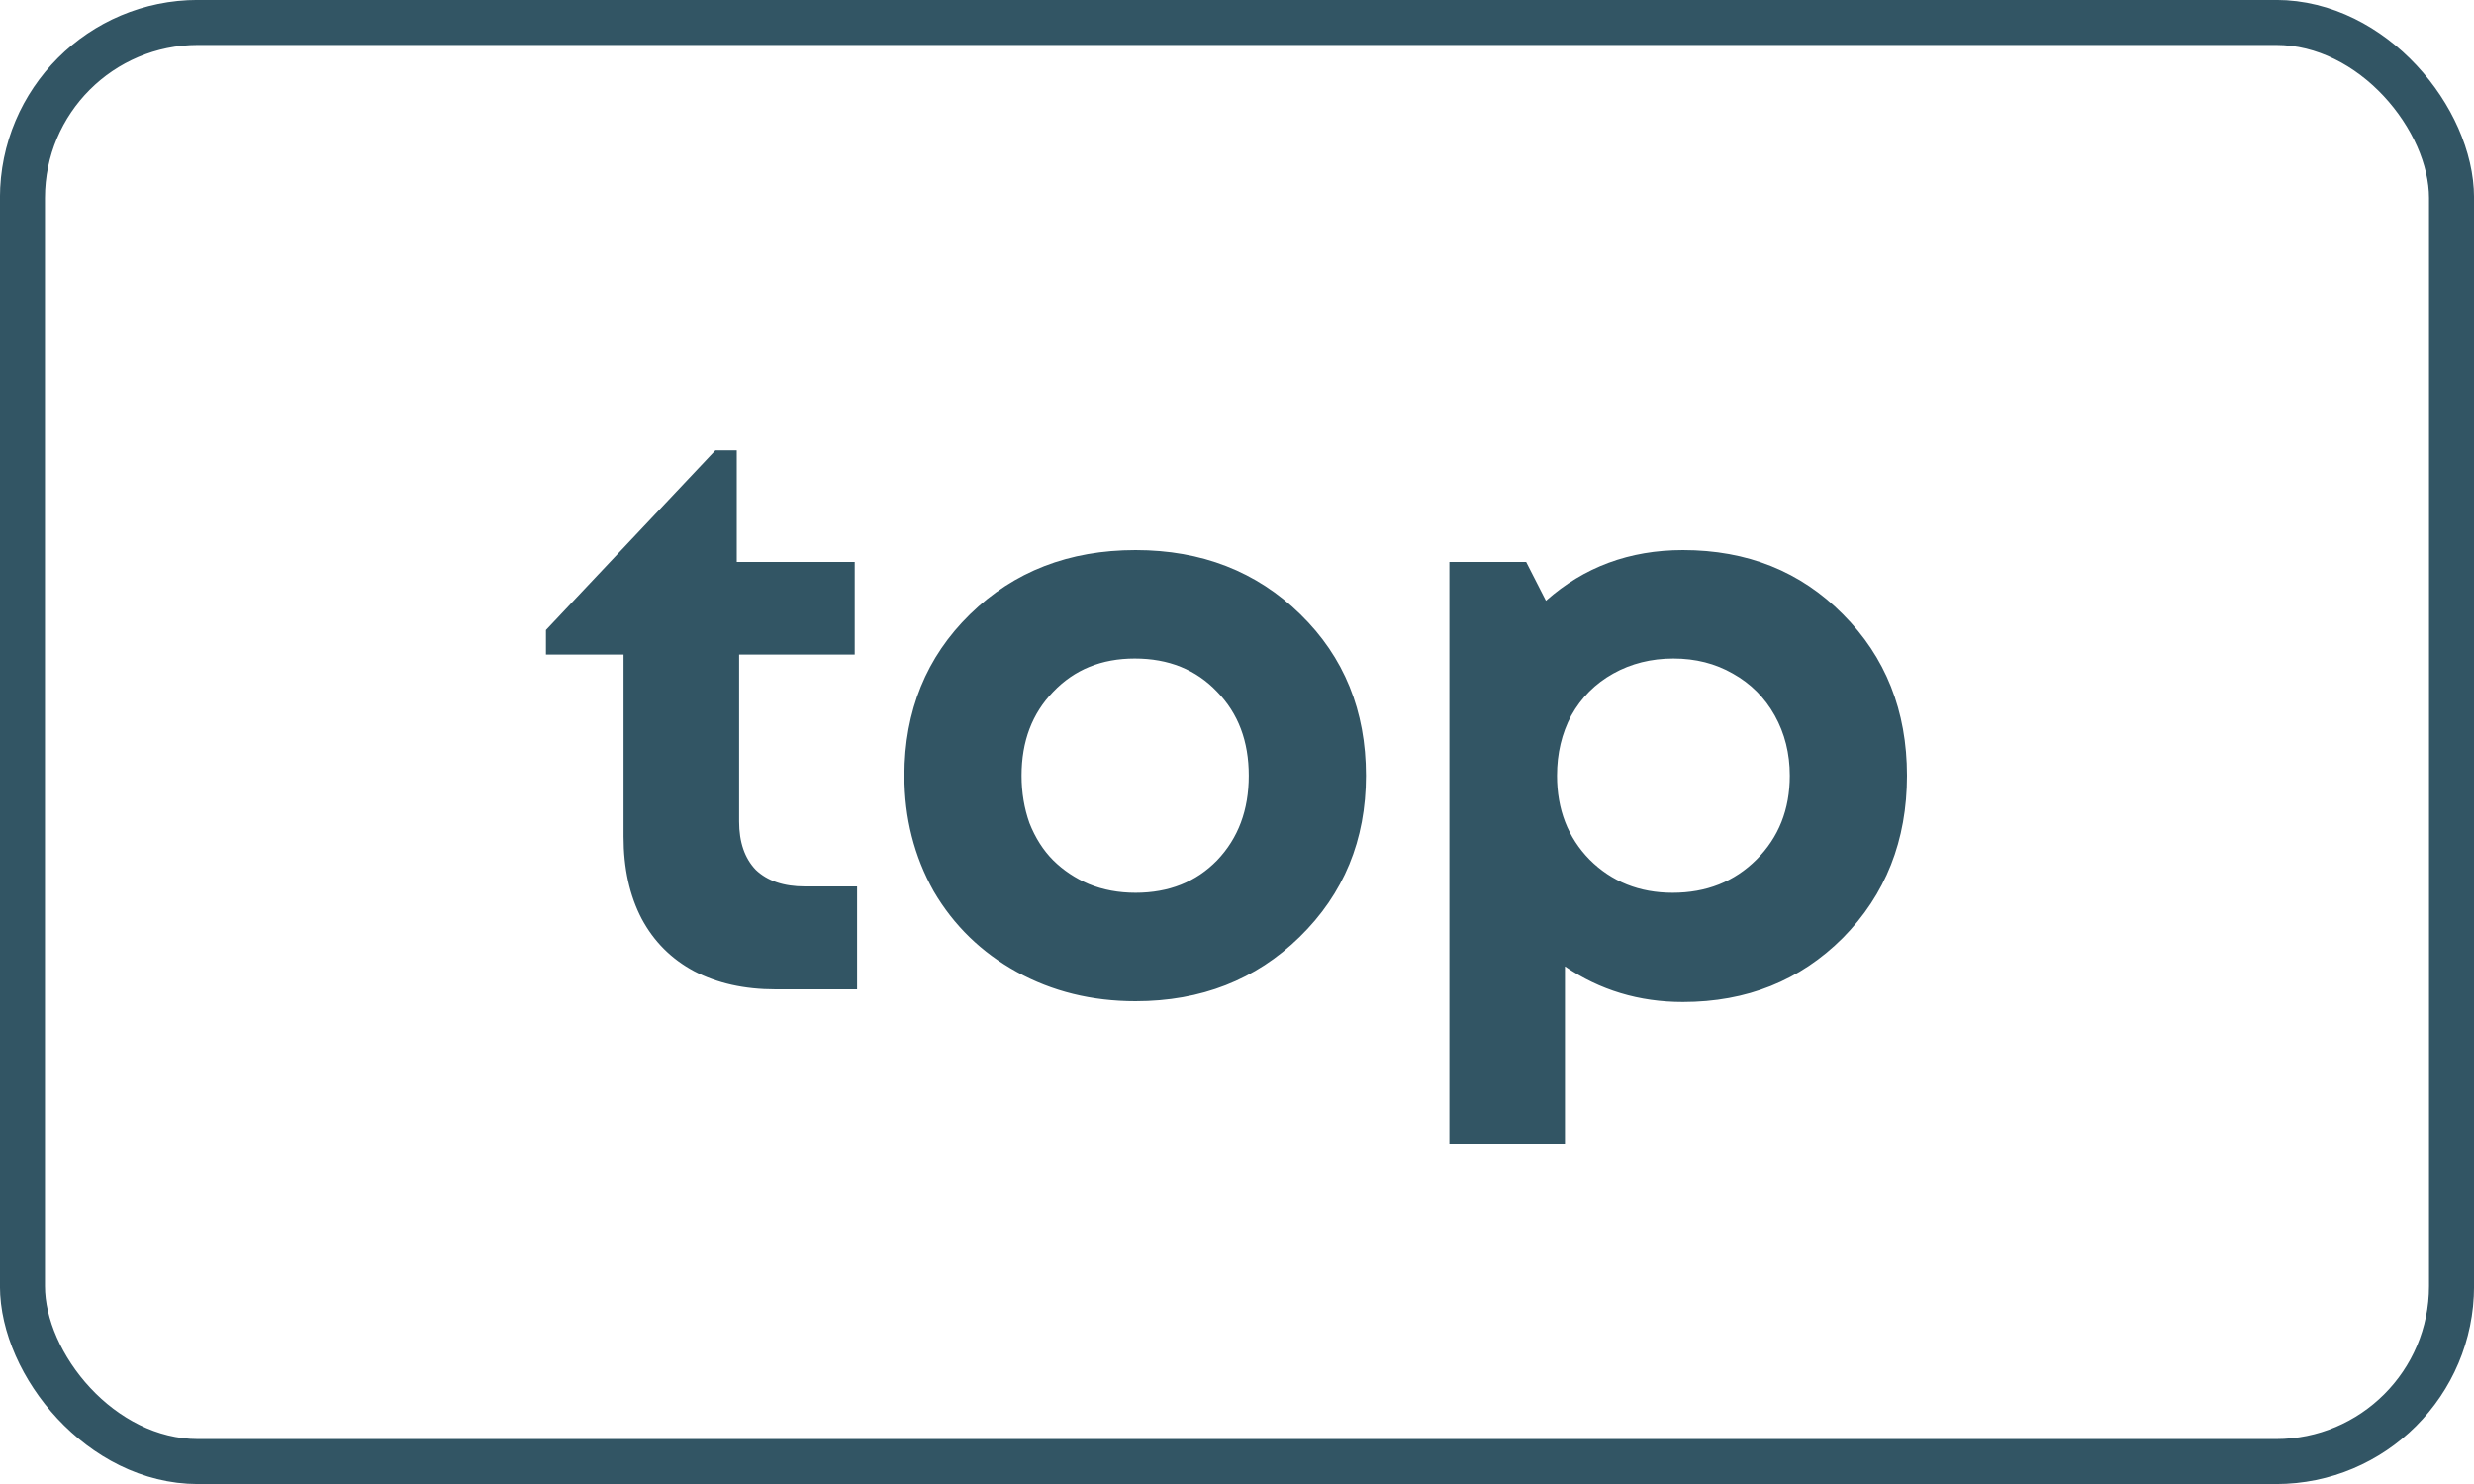 <?xml version="1.0" encoding="UTF-8"?> <svg xmlns="http://www.w3.org/2000/svg" width="25" height="15" viewBox="0 0 25 15" fill="none"> <path d="M8.133 8.96H8.661V10H7.837C7.522 10 7.248 9.939 7.013 9.816C6.784 9.693 6.608 9.517 6.485 9.288C6.362 9.053 6.301 8.776 6.301 8.456V6.616H5.517V6.368L7.229 4.552H7.445V5.68H8.637V6.616H7.469V8.304C7.469 8.512 7.525 8.675 7.637 8.792C7.754 8.904 7.92 8.96 8.133 8.96ZM11.475 10.12C11.033 10.12 10.633 10.021 10.275 9.824C9.918 9.627 9.638 9.355 9.435 9.008C9.238 8.656 9.139 8.267 9.139 7.84C9.139 7.184 9.361 6.64 9.803 6.208C10.246 5.776 10.803 5.56 11.475 5.56C12.142 5.56 12.697 5.776 13.139 6.208C13.582 6.64 13.803 7.184 13.803 7.84C13.803 8.491 13.579 9.035 13.131 9.472C12.689 9.904 12.137 10.12 11.475 10.12ZM11.475 9.024C11.811 9.024 12.086 8.915 12.299 8.696C12.513 8.472 12.619 8.187 12.619 7.84C12.619 7.493 12.513 7.211 12.299 6.992C12.086 6.768 11.809 6.656 11.467 6.656C11.131 6.656 10.857 6.768 10.643 6.992C10.43 7.211 10.323 7.493 10.323 7.84C10.323 8.011 10.35 8.171 10.403 8.32C10.462 8.469 10.542 8.595 10.643 8.696C10.745 8.797 10.865 8.877 11.003 8.936C11.147 8.995 11.305 9.024 11.475 9.024ZM17.006 5.56C17.657 5.56 18.195 5.776 18.622 6.208C19.054 6.64 19.27 7.184 19.27 7.84C19.27 8.496 19.054 9.043 18.622 9.48C18.19 9.912 17.651 10.128 17.006 10.128C16.563 10.128 16.166 10.008 15.814 9.768V11.56H14.646V5.68H15.422L15.622 6.072C16.006 5.731 16.467 5.56 17.006 5.56ZM16.062 8.688C16.286 8.912 16.566 9.024 16.902 9.024C17.243 9.024 17.526 8.912 17.75 8.688C17.974 8.464 18.086 8.181 18.086 7.84C18.086 7.616 18.035 7.413 17.934 7.232C17.833 7.051 17.691 6.909 17.51 6.808C17.334 6.707 17.134 6.656 16.91 6.656C16.686 6.656 16.483 6.707 16.302 6.808C16.121 6.909 15.979 7.051 15.878 7.232C15.782 7.413 15.734 7.616 15.734 7.84C15.734 8.181 15.843 8.464 16.062 8.688Z" fill="#325564"></path> <rect x="0.227" y="0.227" width="24.546" height="14.546" rx="1.773" stroke="#325564" stroke-width="0.455"></rect> </svg> 